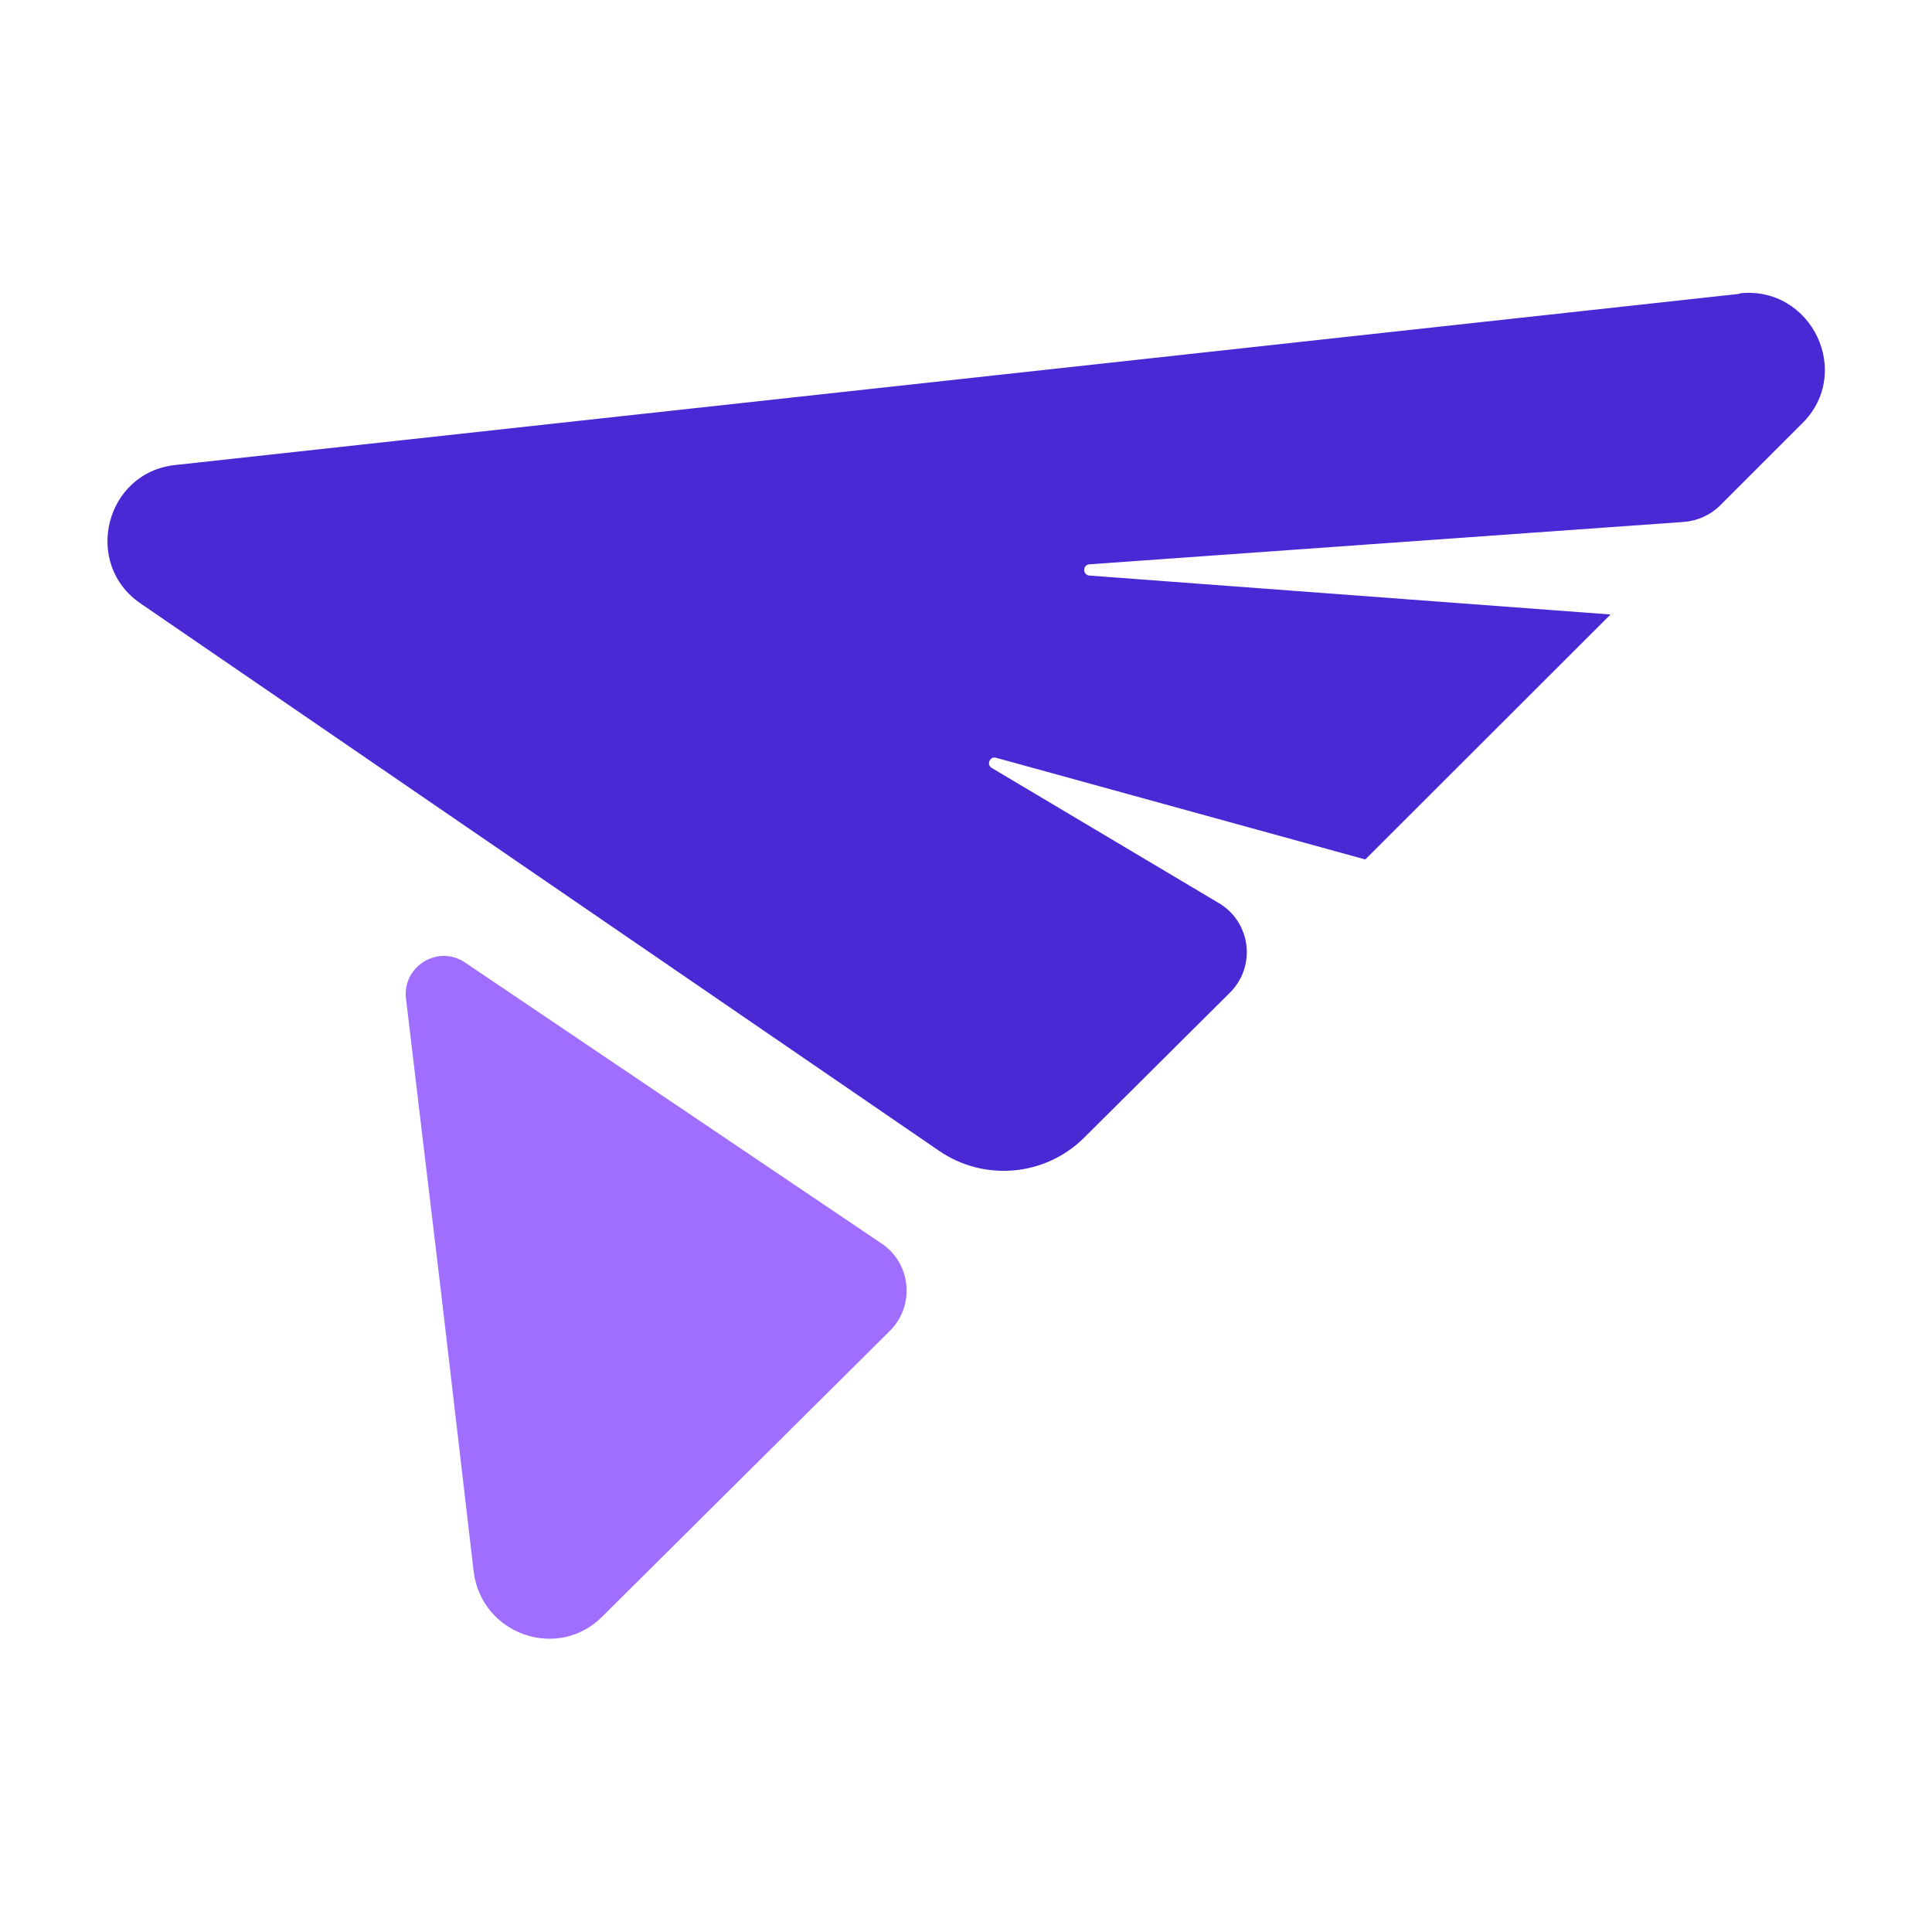 <?xml version="1.0" encoding="UTF-8"?>
<svg id="Layer_2" xmlns="http://www.w3.org/2000/svg" viewBox="0 0 72 72">
  <defs>
    <style>
      .cls-1 {
        fill: #9f6eff;
      }

      .cls-2 {
        fill: none;
      }

      .cls-3 {
        fill: #4a28d3;
      }
    </style>
  </defs>
  <g id="Layer_1-2" data-name="Layer_1">
    <g>
      <rect class="cls-2" width="72" height="72"/>
      <g>
        <path class="cls-3" d="M64.83,10.95L6.53,17.33c-2.61.28-3.46,3.68-1.29,5.16l29.76,20.4c1.68,1.15,3.95.95,5.4-.49l5.44-5.41c.98-.98.78-2.62-.41-3.33l-8.47-5.04c-.21-.12-.07-.45.16-.38l13.76,3.79,9.14-9.13-19.42-1.45c-.26-.02-.26-.4,0-.42l22.16-1.58c.51-.04.99-.26,1.35-.62l3.05-3.05c1.91-1.88.36-5.13-2.32-4.85Z"/>
        <path class="cls-1" d="M32.85,46.34l-15.52-10.47c-1-.68-2.34.14-2.2,1.34l.61,5.12.71,5.94,1.2,10.28c.28,2.37,3.17,3.38,4.83,1.66l10.68-10.61c.95-.94.8-2.52-.31-3.26Z"/>
      </g>
    </g>
  </g>
</svg>